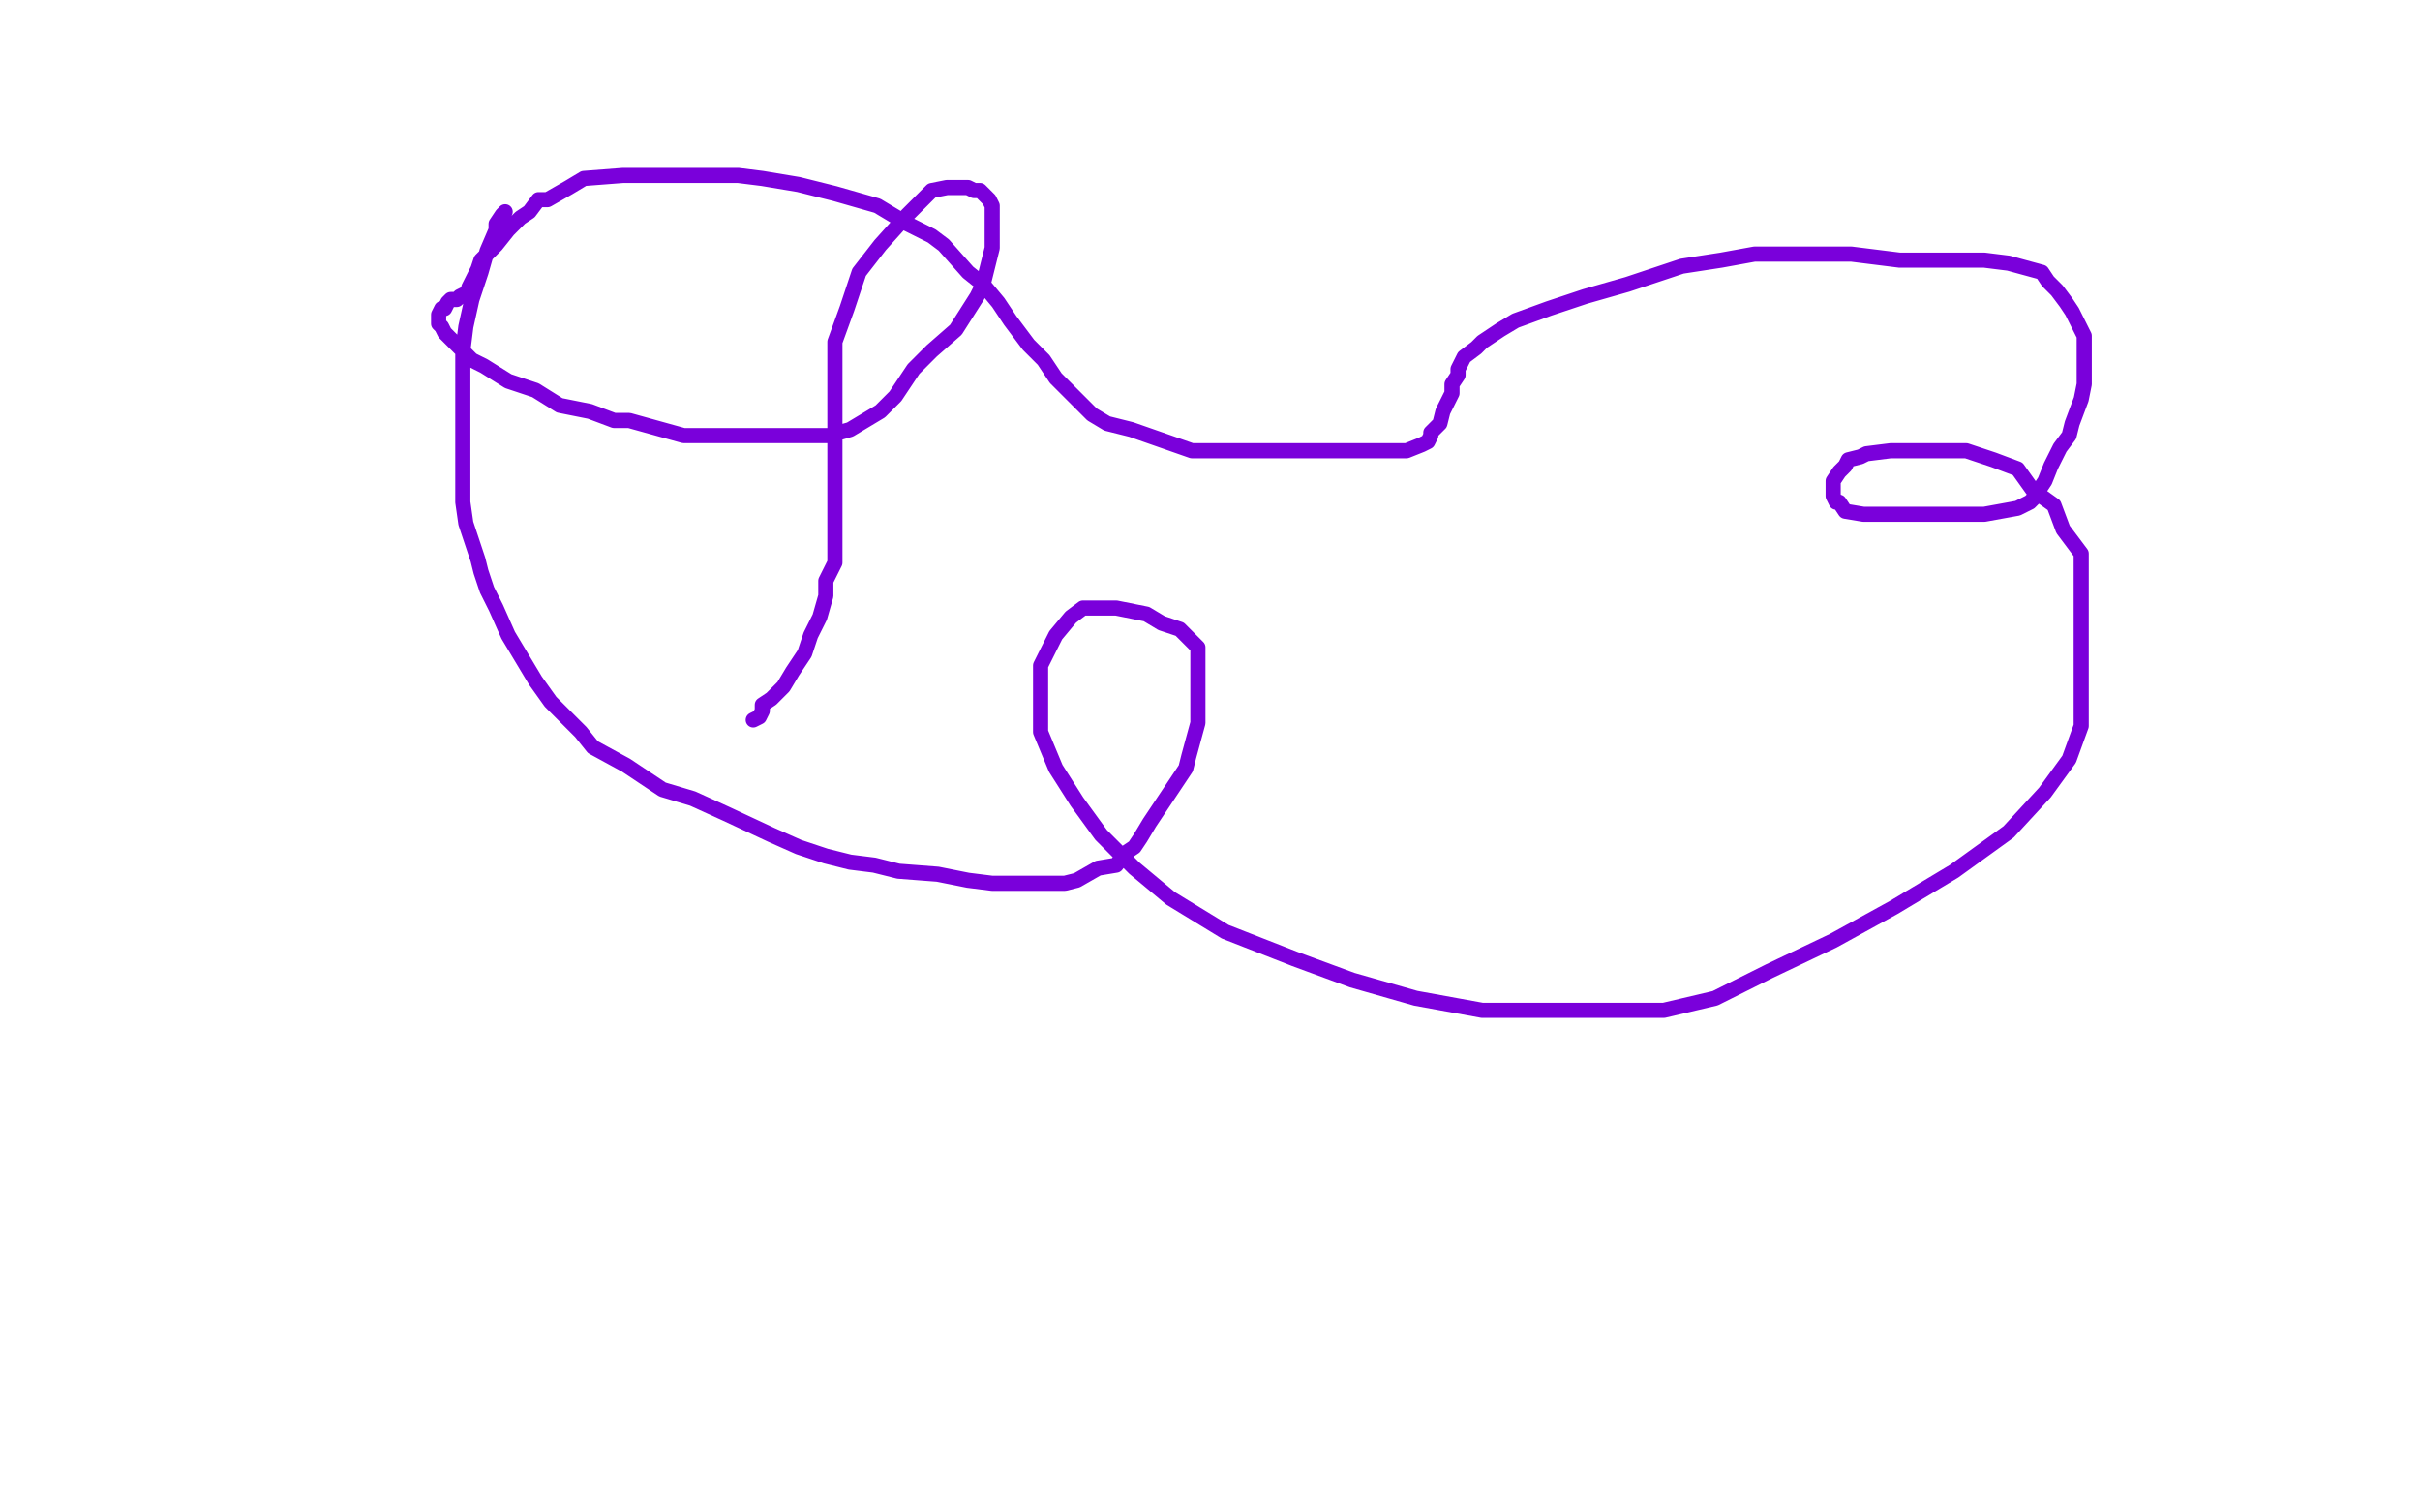 <?xml version="1.0" standalone="no"?>
<!DOCTYPE svg PUBLIC "-//W3C//DTD SVG 1.1//EN"
"http://www.w3.org/Graphics/SVG/1.1/DTD/svg11.dtd">

<svg width="800" height="500" version="1.1" xmlns="http://www.w3.org/2000/svg" xmlns:xlink="http://www.w3.org/1999/xlink" style="stroke-antialiasing: false"><desc>This SVG has been created on https://colorillo.com/</desc><rect x='0' y='0' width='800' height='500' style='fill: rgb(255,255,255); stroke-width:0' /><polyline points="167,70 166,71 166,71 164,74 164,74 164,76 164,76 161,83 161,83 159,90 159,90 156,99 156,99 154,108 154,108 153,116 153,116 153,130 153,137 153,144 153,153 153,161 153,166 154,173 156,179 158,185 159,189 161,195 164,201 168,210 171,215 174,220 177,225 182,232 185,235 192,242 196,247 207,253 219,261 229,264 240,269 255,276 264,280 273,283 281,285 289,286 297,288 310,289 320,291 328,292 335,292 340,292 343,292 347,292 352,292 356,291 363,287 369,286 372,282 375,280 377,277 380,272 384,266 388,260 392,254 393,250 396,239 396,233 396,229 396,224 396,221 396,218 396,214 393,211 390,208 384,206 379,203 369,201 364,201 360,201 359,201 358,201 354,204 349,210 347,214 344,220 344,225 344,234 344,242 349,254 356,265 364,276 375,287 387,297 405,308 428,317 447,324 468,330 490,334 508,334 533,334 550,334 567,330 585,321 606,311 626,300 646,288 664,275 676,262 684,251 688,240 688,226 688,213 688,194 688,183 682,175 679,167 672,162 667,155 659,152 650,149 645,149 640,149 631,149 625,149 617,150 615,151 611,152 610,154 608,156 606,159 606,162 606,164 607,166 608,166 610,169 616,170 626,170 644,170 656,170 667,168 671,166 673,164 674,162 676,159 678,154 681,148 684,144 685,140 688,132 689,127 689,124 689,118 689,115 689,111 687,107 685,103 683,100 680,96 677,93 675,90 664,87 656,86 645,86 636,86 628,86 612,84 600,84 591,84 585,84 580,84 569,86 556,88 538,94 524,98 512,102 501,106 496,109 490,113 488,115 484,118 482,122 482,124 480,127 480,130 477,136 476,140 473,143 473,144 472,146 470,147 465,149 460,149 447,149 428,149 410,149 394,149 374,142 366,140 361,137 357,133 354,130 349,125 345,119 340,114 334,106 330,100 325,94 320,90 312,81 308,78 300,74 290,68 276,64 264,61 252,59 244,58 233,58 224,58 214,58 206,58 193,59 188,62 181,66 178,66 175,70 172,72 168,76 164,81 162,83 159,86 158,89 156,93 155,95 155,96 154,97 152,98 151,99 149,99 148,100 147,102 146,102 145,104 145,106 145,107 146,108 147,110 149,112 152,115 156,119 160,121 168,126 177,129 185,134 195,136 203,139 208,139 226,144 240,144 254,144 266,144 274,144 281,142 286,139 291,136 296,131 302,122 308,116 316,109 323,98 325,94 327,86 328,82 328,78 328,73 328,70 328,68 327,66 324,63 322,63 320,62 318,62 316,62 313,62 308,63 300,71 291,81 284,90 280,102 276,113 276,121 276,132 276,141 276,150 276,160 276,169 276,178 276,186 273,192 273,197 271,204 268,210 266,216 262,222 259,227 255,231 252,233 252,235 251,237 249,238" style="fill: none; stroke: #7a00db; stroke-width: 5; stroke-linejoin: round; stroke-linecap: round; stroke-antialiasing: false; stroke-antialias: 0; opacity: 1.0"/>
</svg>
